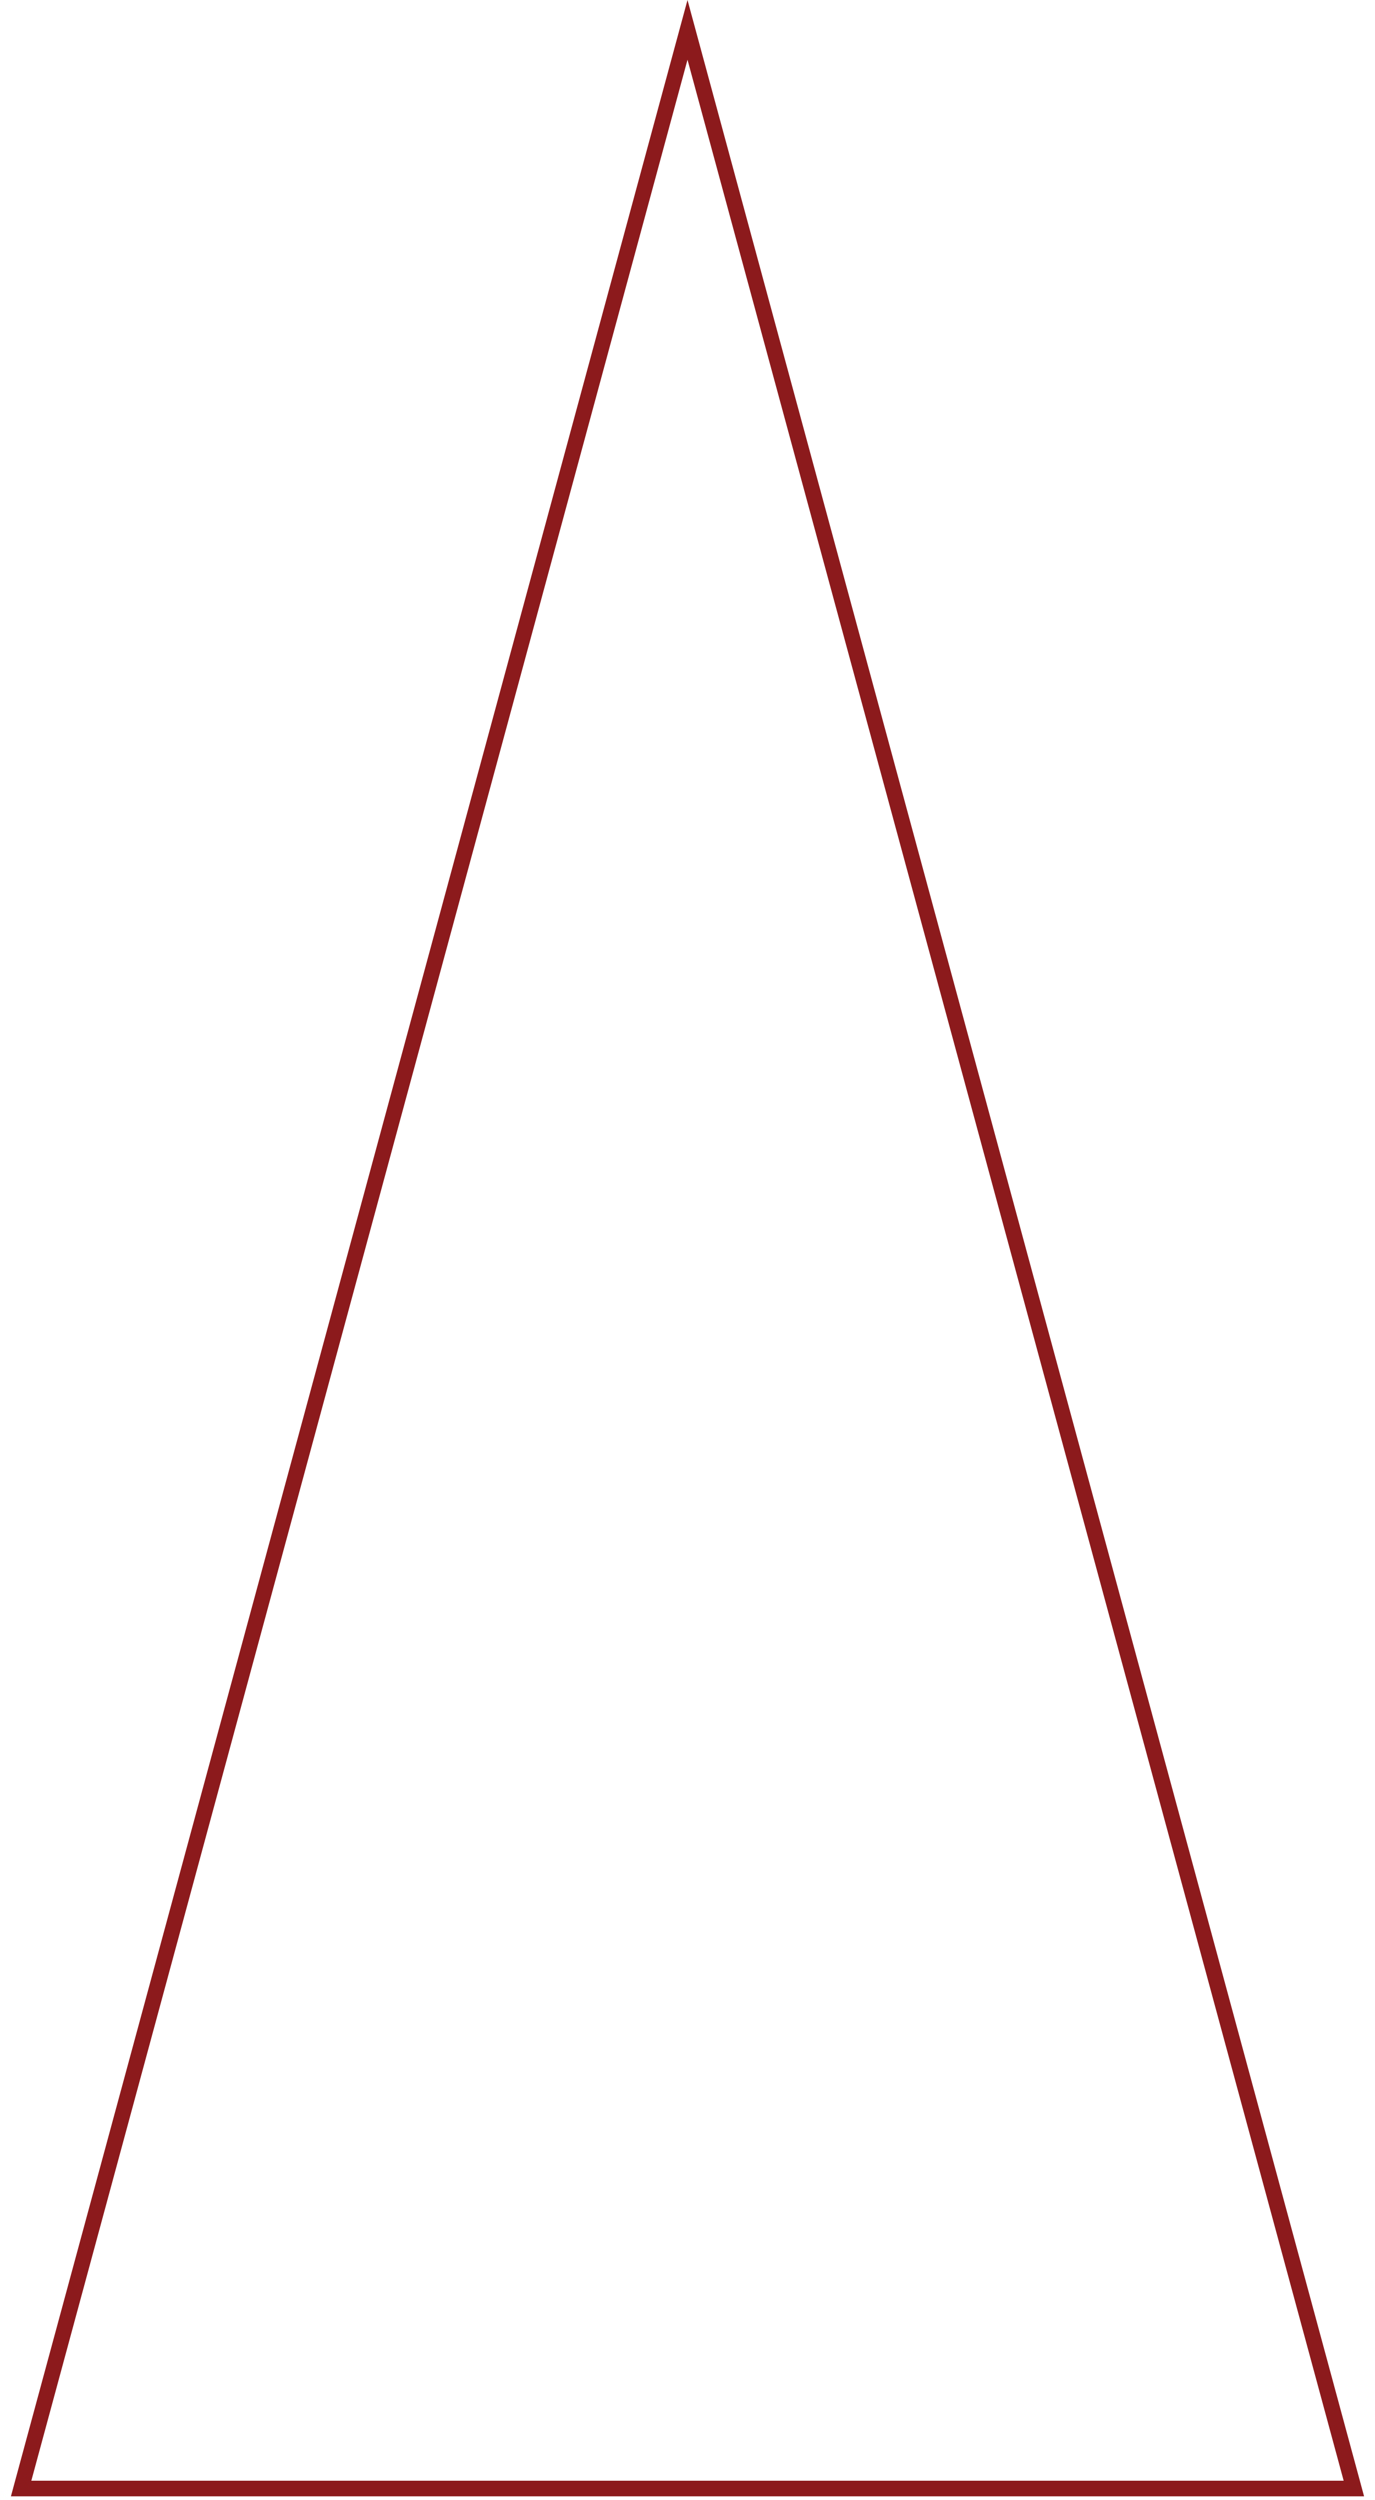 <?xml version="1.0" encoding="UTF-8"?> <svg xmlns="http://www.w3.org/2000/svg" width="88" height="160" viewBox="0 0 88 160" fill="none"><path d="M1.352 159.25L44 1.911L86.648 159.25H1.352Z" stroke="#8C1A1C"></path></svg> 